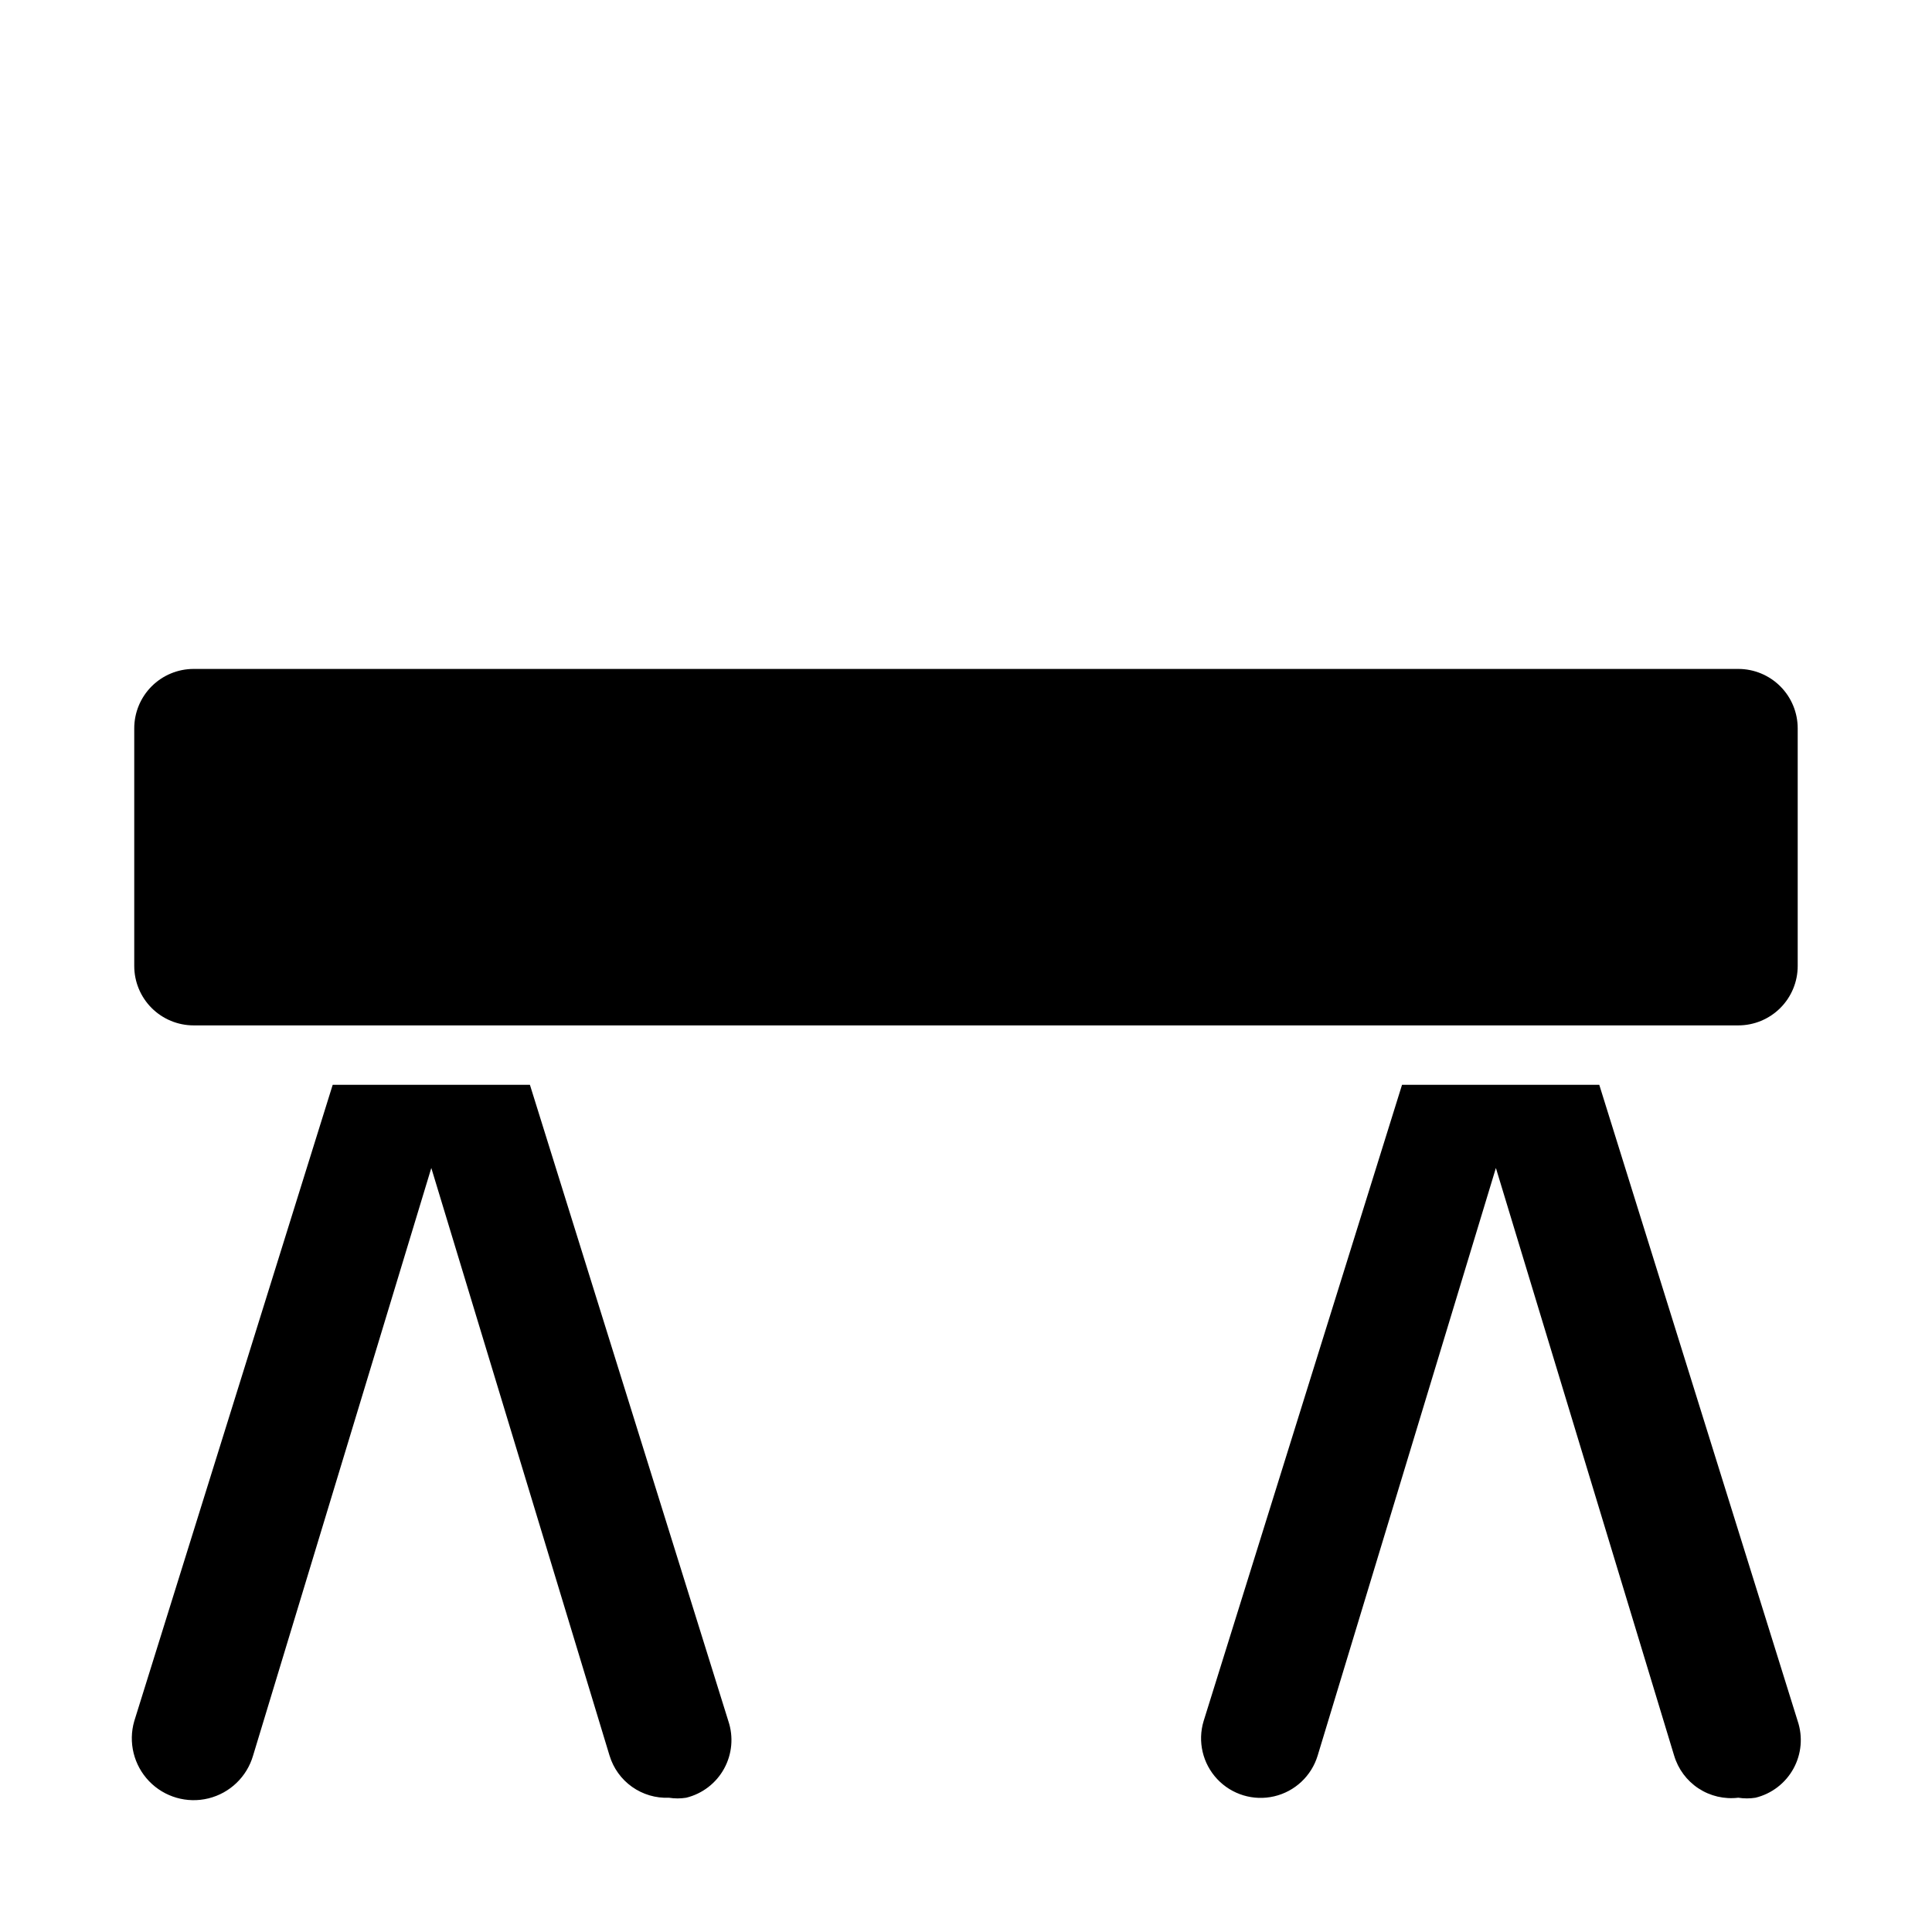 <?xml version="1.0" encoding="UTF-8"?>
<!-- The Best Svg Icon site in the world: iconSvg.co, Visit us! https://iconsvg.co -->
<svg fill="#000000" width="800px" height="800px" version="1.1" viewBox="144 144 512 512" xmlns="http://www.w3.org/2000/svg">
 <path d="m620.41 337.02v62.977c0 4.176-1.656 8.18-4.609 11.133-2.953 2.949-6.957 4.609-11.133 4.609h-409.35c-4.176 0-8.18-1.66-11.133-4.609-2.949-2.953-4.609-6.957-4.609-11.133v-62.977c0-4.176 1.66-8.18 4.609-11.133 2.953-2.953 6.957-4.613 11.133-4.613h409.35c4.176 0 8.18 1.66 11.133 4.613 2.953 2.953 4.609 6.957 4.609 11.133zm-52.586 94.465h-52.27l-52.582 168.62c-1.633 5.398-0.258 11.258 3.602 15.371 3.859 4.113 9.621 5.856 15.113 4.566 5.492-1.285 9.879-5.406 11.512-10.805l47.23-155.71 47.23 155.71h0.004c1.055 3.574 3.34 6.656 6.453 8.703 3.113 2.047 6.852 2.922 10.551 2.473 1.512 0.242 3.051 0.242 4.566 0 4.277-1.047 7.922-3.84 10.047-7.699s2.535-8.434 1.129-12.609zm-283.39 0h-52.266l-52.586 168.62c-1.633 5.625-0.137 11.691 3.918 15.918 4.055 4.227 10.059 5.965 15.742 4.566 5.688-1.402 10.195-5.727 11.828-11.352l47.23-155.71 47.23 155.71 0.004 0.004c1.008 3.344 3.106 6.262 5.957 8.285 2.852 2.023 6.293 3.043 9.785 2.891 1.512 0.242 3.055 0.242 4.566 0 4.281-1.047 7.926-3.84 10.047-7.699 2.125-3.859 2.535-8.434 1.133-12.609z"/>
</svg>